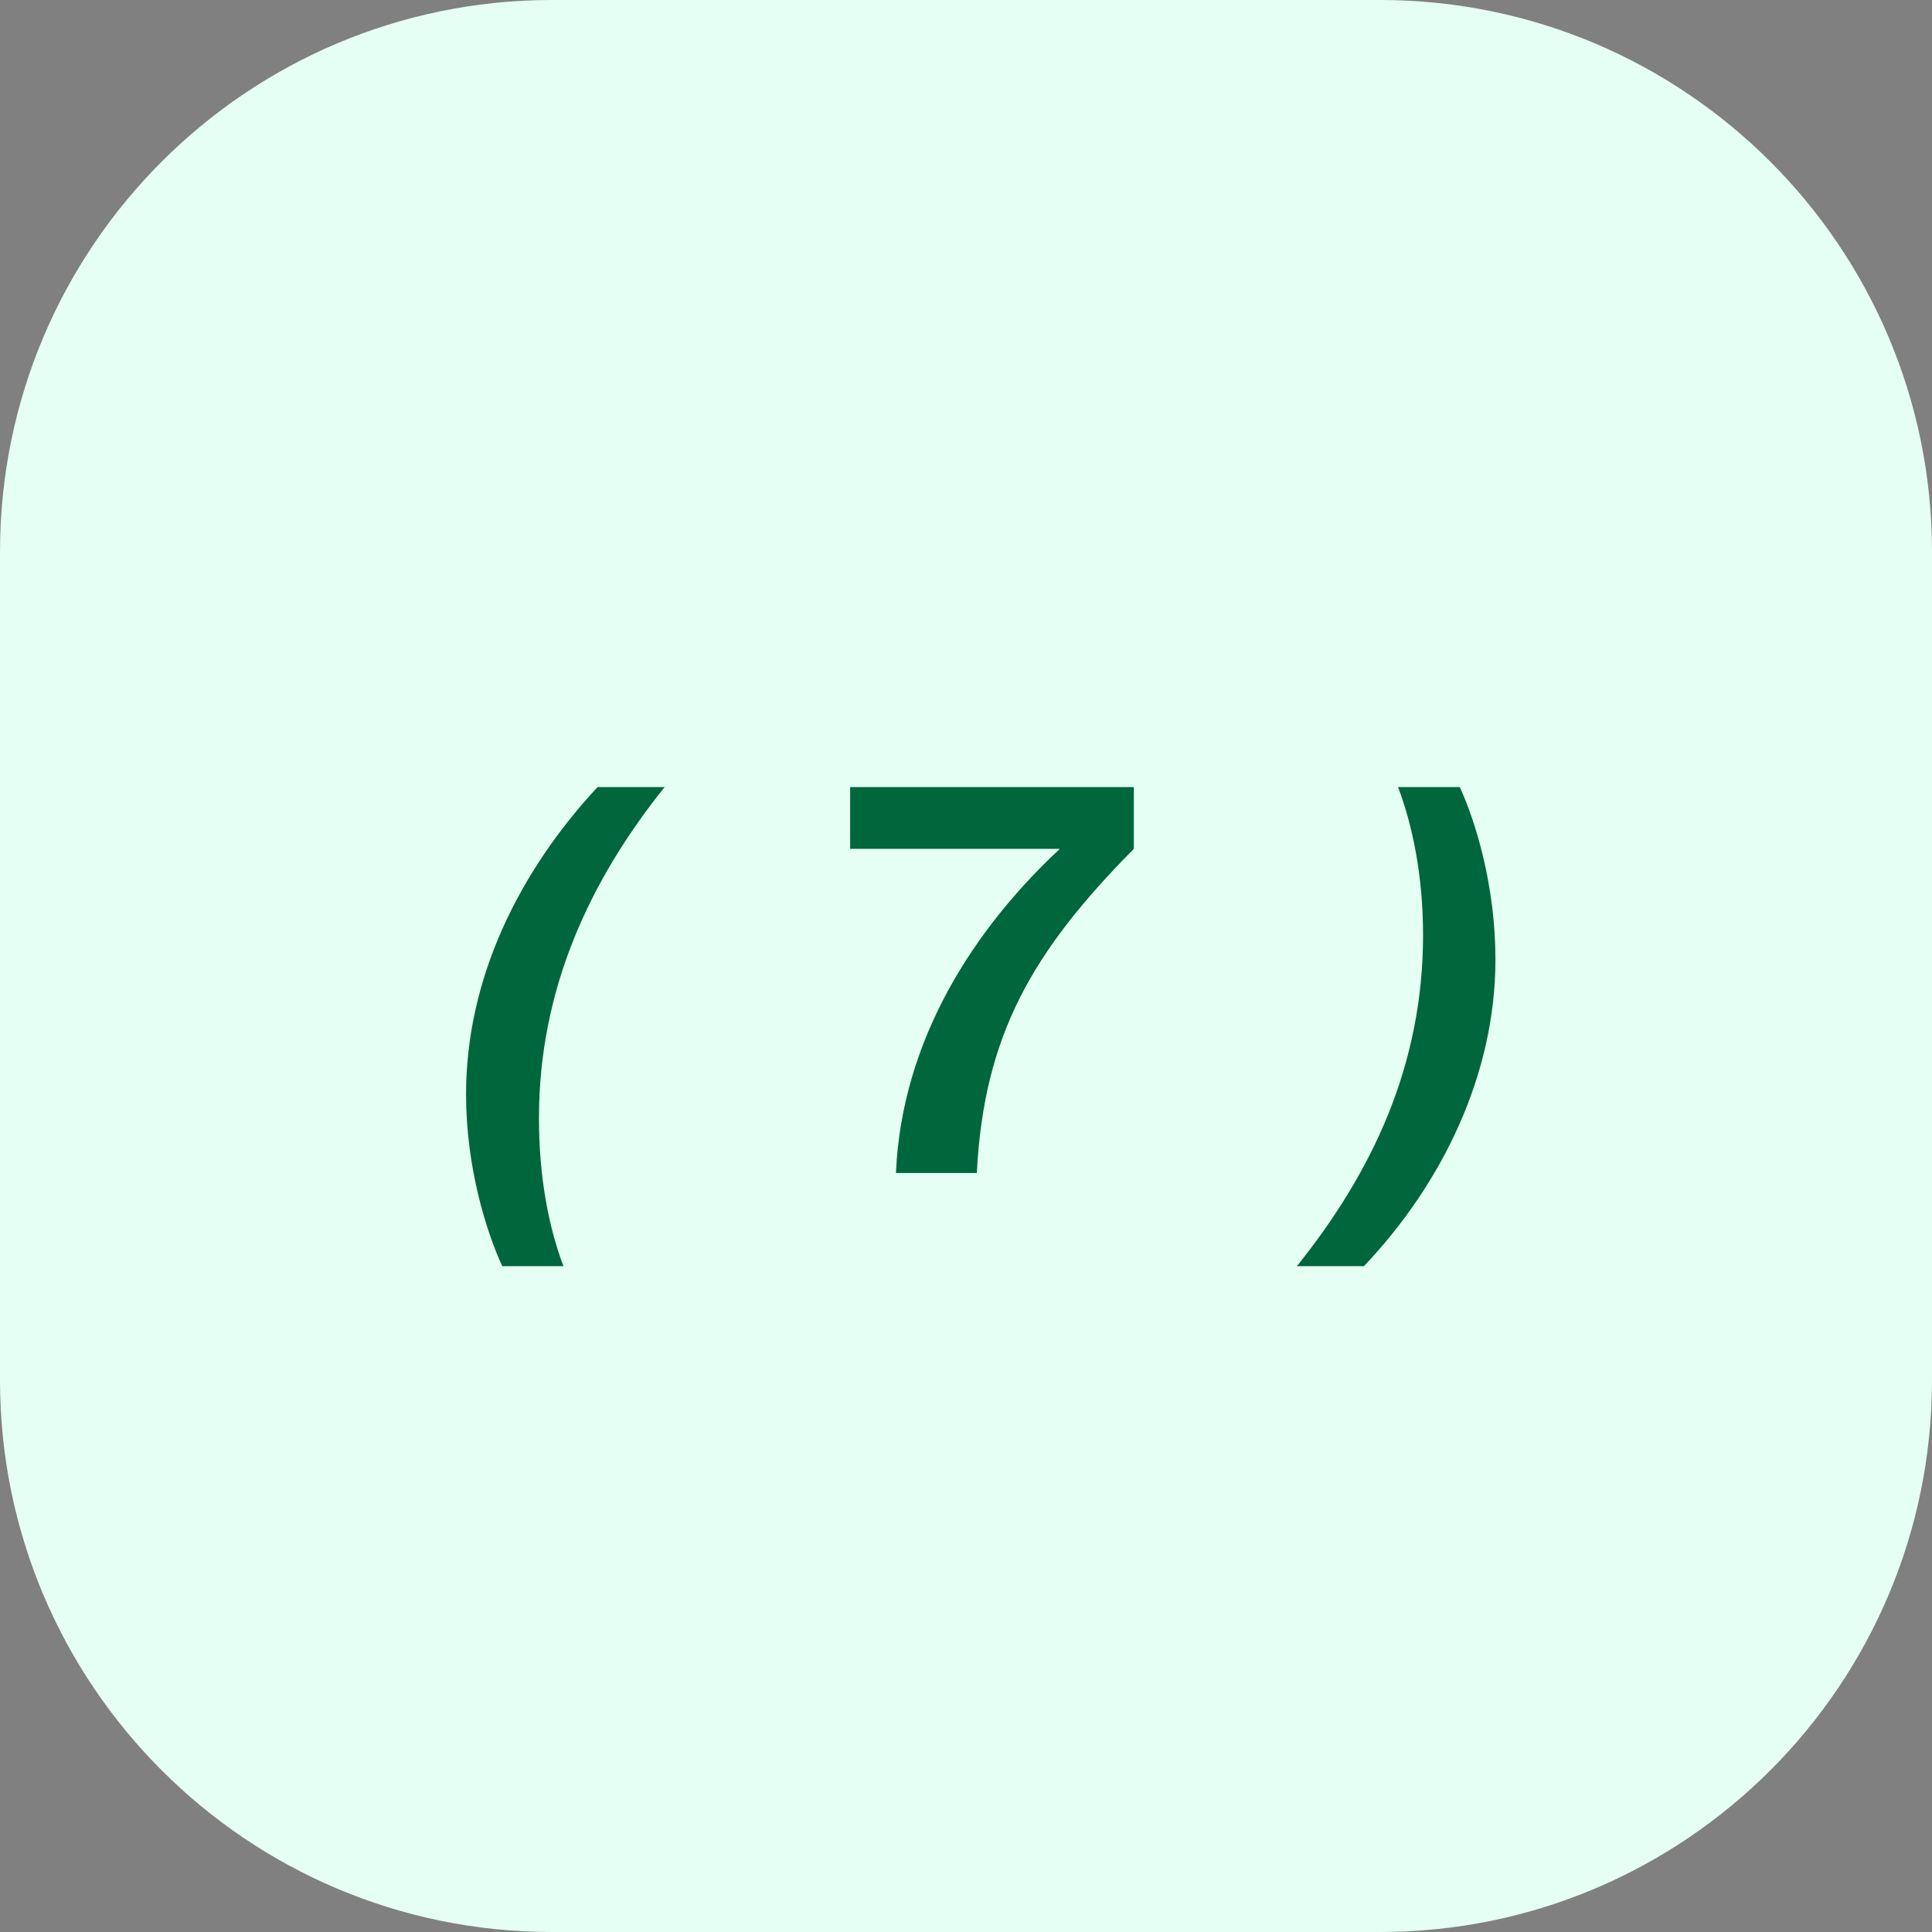 <?xml version="1.0" encoding="UTF-8"?> <svg xmlns="http://www.w3.org/2000/svg" width="56" height="56" viewBox="0 0 56 56" fill="none"><rect x="0" y="0" width="56" height="56" fill="#808080" stroke="none"/><g clip-path="url(#clip0_615_1802)"><path d="M40 0H16C7.163 0 0 7.163 0 16V40C0 48.837 7.163 56 16 56H40C48.837 56 56 48.837 56 40V16C56 7.163 48.837 0 40 0Z" fill="#E5FFF4"></path><path d="M16.332 36.7H14.558C14.095 35.697 13.509 33.83 13.509 31.717C13.509 28.338 15.067 25.237 17.32 22.814H19.264C17.088 25.53 15.622 28.677 15.622 32.411C15.622 34.154 15.916 35.605 16.332 36.7ZM24.642 24.604V22.814H32.865V24.604C29.949 27.551 28.514 29.989 28.314 34H25.969C26.138 30.143 28.221 26.934 30.721 24.604H24.642ZM40.523 22.814H42.312C42.775 23.817 43.346 25.684 43.346 27.813C43.346 31.146 41.803 34.309 39.535 36.7H37.591C39.782 33.969 41.248 30.868 41.248 27.103C41.248 25.375 40.939 23.91 40.523 22.814Z" fill="#00663C"></path></g><defs><clipPath id="clip0_615_1802"><rect width="56" height="56" fill="white"></rect></clipPath></defs></svg> 